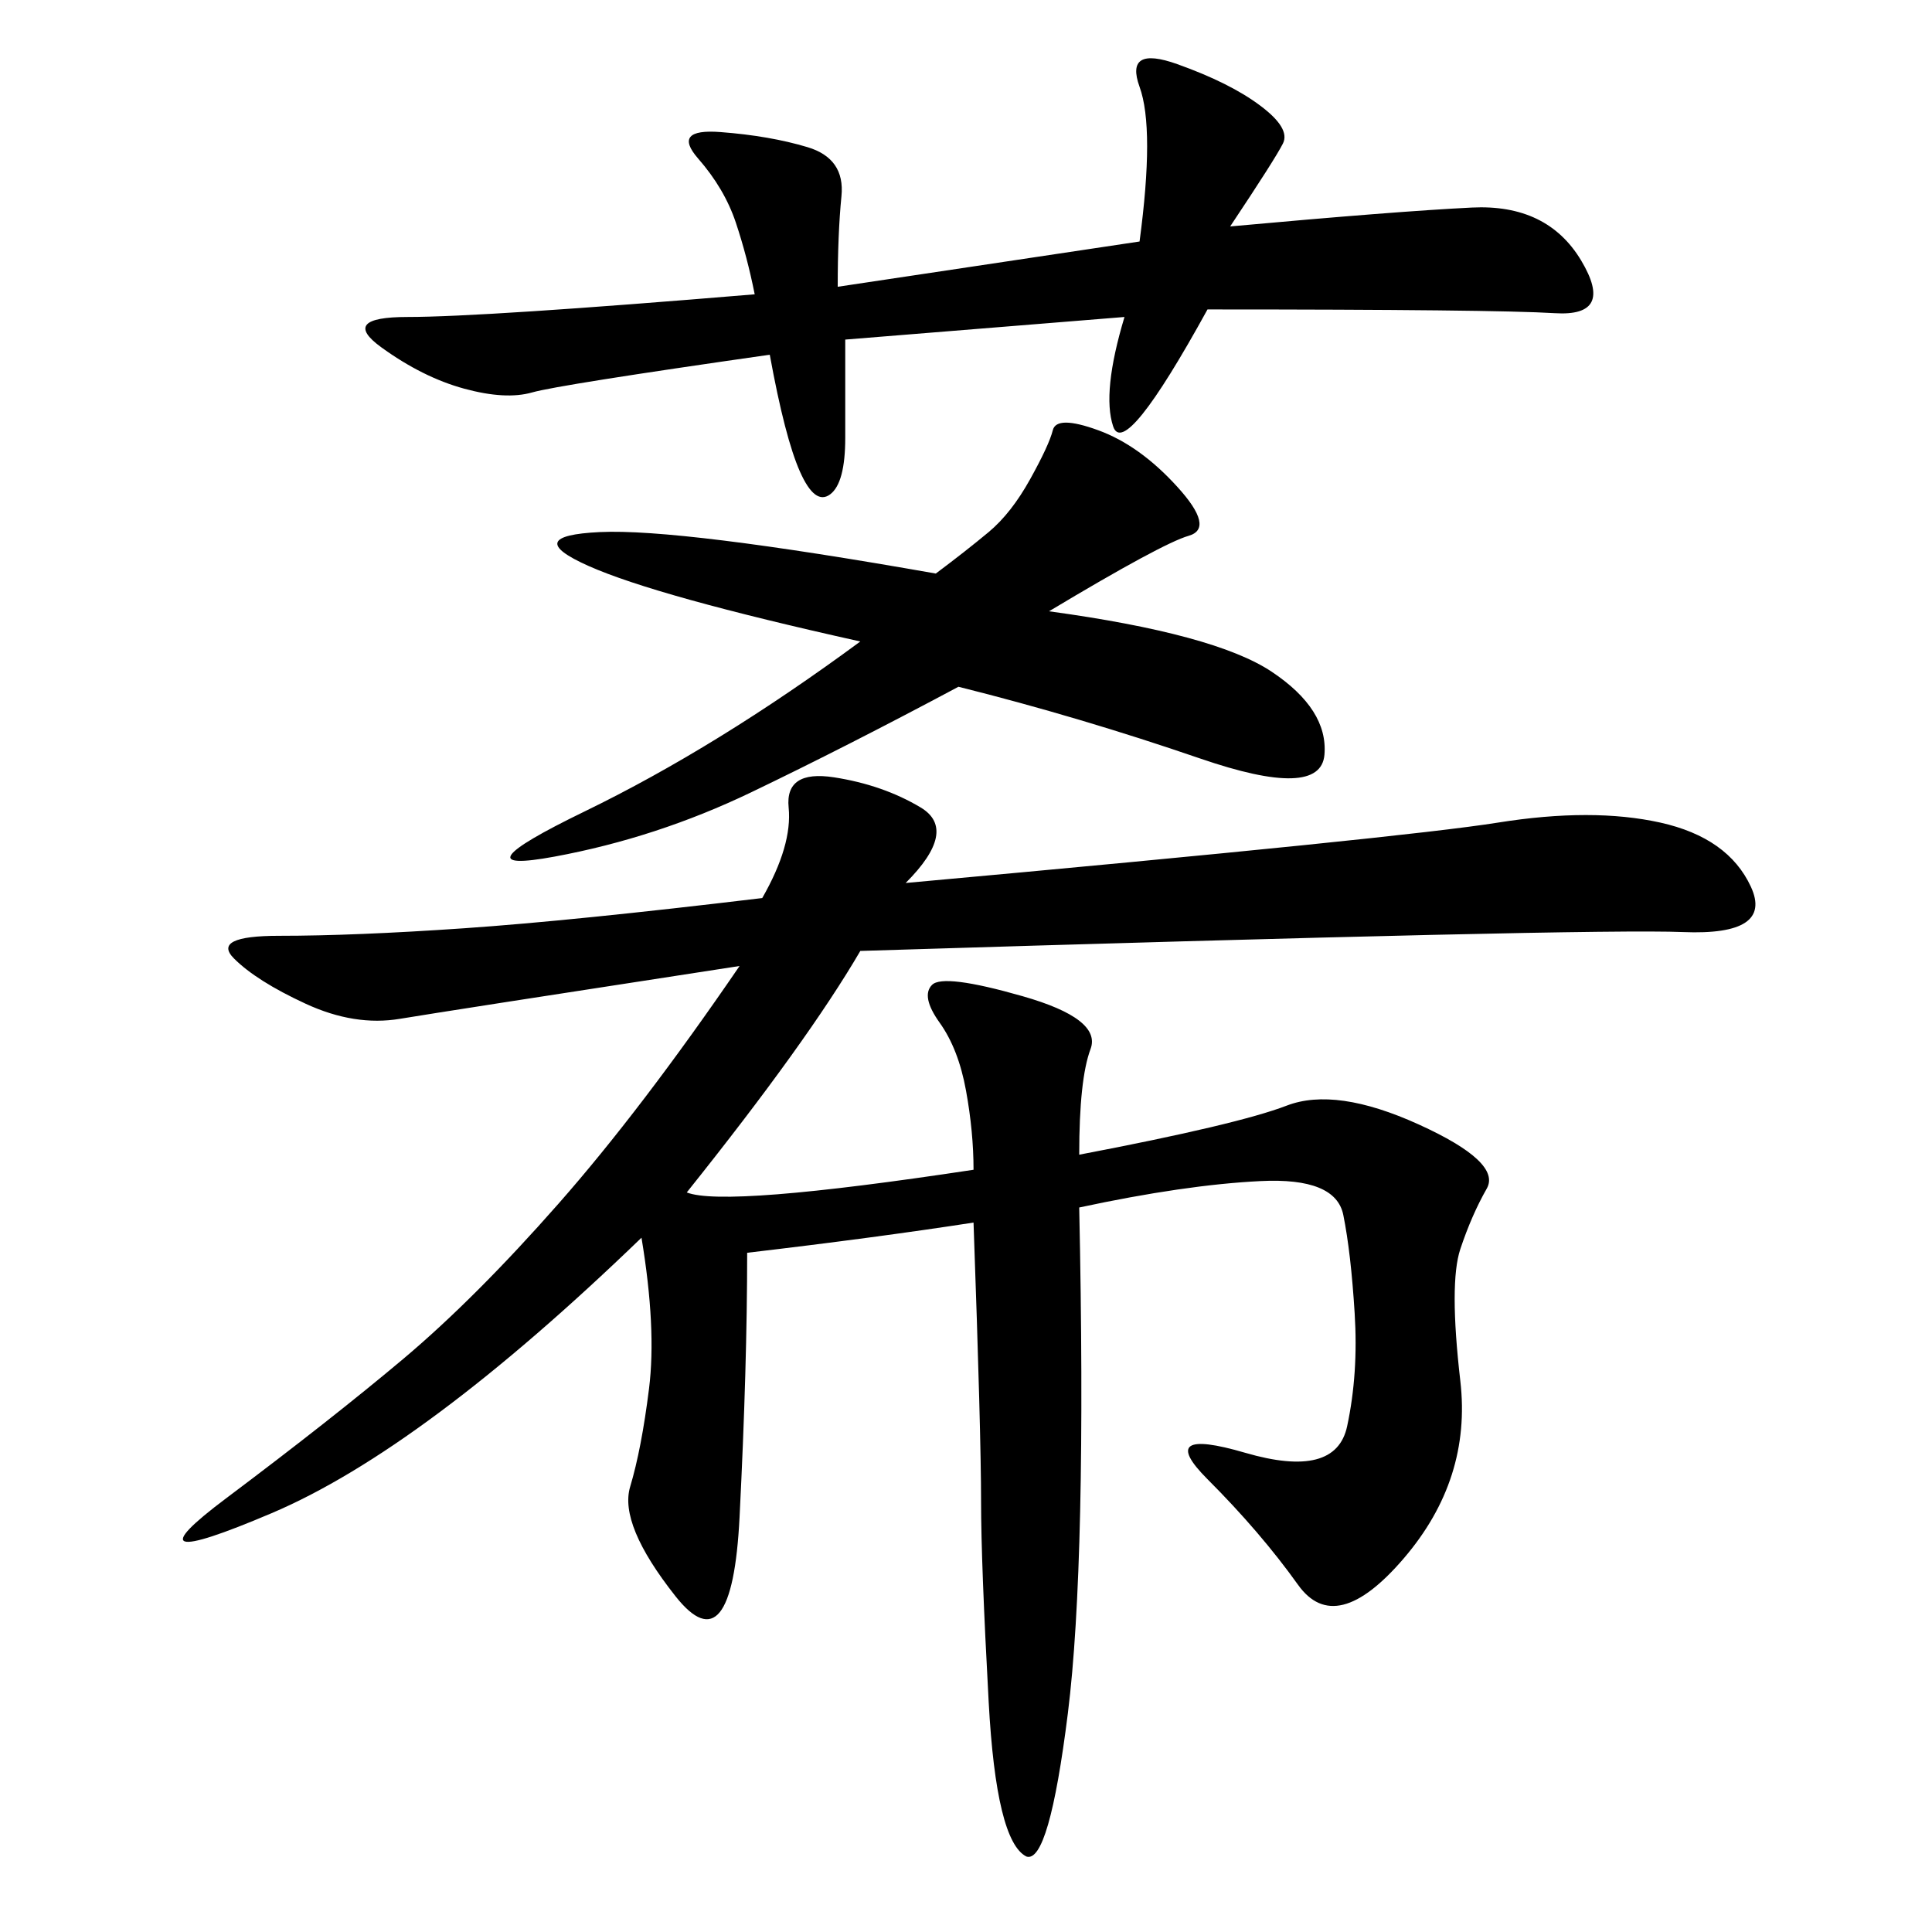 <svg xmlns="http://www.w3.org/2000/svg" xmlns:xlink="http://www.w3.org/1999/xlink" width="300" height="300"><path d="M140.63 137.11Q217.97 130.08 232.62 127.73Q247.27 125.39 257.81 127.73Q268.36 130.08 271.88 137.70Q275.39 145.31 261.33 144.73Q247.27 144.14 133.59 147.66L133.59 147.66Q125.39 161.72 106.64 185.16L106.64 185.16Q112.50 187.50 151.17 181.64L151.17 181.64Q151.17 175.78 150 169.34Q148.83 162.89 145.90 158.79Q142.97 154.69 144.73 152.93Q146.48 151.17 158.79 154.69Q171.09 158.20 169.34 162.89Q167.58 167.58 167.58 179.30L167.58 179.30Q192.19 174.61 199.80 171.68Q207.42 168.75 220.31 174.61Q233.20 180.47 230.86 184.57Q228.52 188.67 226.76 193.95Q225 199.22 226.76 214.45Q228.52 229.69 217.97 241.99Q207.42 254.30 201.56 246.09Q195.70 237.89 187.50 229.69Q179.30 221.48 193.36 225.59Q207.42 229.69 209.18 221.48Q210.94 213.28 210.35 203.91Q209.77 194.53 208.59 188.67Q207.42 182.81 195.70 183.40Q183.98 183.98 167.58 187.50L167.58 187.50Q168.75 242.58 165.82 266.02Q162.89 289.45 159.38 288.28L159.38 288.28Q154.69 285.94 153.52 264.26Q152.34 242.58 152.34 233.20L152.34 233.20Q152.34 222.66 151.17 189.84L151.17 189.84Q135.94 192.19 116.02 194.53L116.02 194.53Q116.02 212.11 114.84 235.55Q113.67 258.98 104.88 247.85Q96.09 236.72 97.85 230.86Q99.61 225 100.78 215.63Q101.95 206.25 99.61 192.19L99.61 192.19Q65.63 225 42.19 234.96Q18.75 244.92 35.16 232.62Q51.56 220.31 62.70 210.94Q73.83 201.56 86.72 186.91Q99.61 172.27 114.84 150L114.84 150Q69.14 157.03 62.11 158.20Q55.08 159.38 47.46 155.86Q39.84 152.34 36.33 148.83Q32.81 145.31 43.36 145.31L43.36 145.31Q55.08 145.31 72.07 144.14Q89.06 142.97 118.36 139.45L118.36 139.45Q123.05 131.25 122.46 125.39Q121.88 119.53 129.49 120.70Q137.11 121.88 142.97 125.39Q148.83 128.91 140.63 137.11L140.63 137.11ZM117.19 45.70Q116.02 39.84 114.26 34.57Q112.50 29.30 108.40 24.61Q104.30 19.92 111.91 20.51Q119.53 21.09 125.39 22.85Q131.25 24.61 130.66 30.47Q130.08 36.33 130.08 44.53L130.08 44.53L176.95 37.50Q179.30 19.92 176.95 13.48Q174.61 7.03 182.81 9.96Q191.02 12.89 195.70 16.41Q200.39 19.92 199.22 22.27Q198.05 24.61 191.02 35.16L191.02 35.16Q216.80 32.81 228.52 32.23Q240.23 31.64 245.51 40.43Q250.78 49.22 241.41 48.63Q232.03 48.05 187.50 48.05L187.50 48.05Q174.61 71.48 172.85 66.21Q171.09 60.94 174.61 49.22L174.61 49.22L131.25 52.73L131.25 67.97Q131.25 75 128.91 76.76Q126.56 78.52 124.22 73.24Q121.88 67.97 119.53 55.08L119.53 55.08Q86.72 59.77 82.62 60.94Q78.52 62.11 72.07 60.35Q65.63 58.59 59.18 53.91Q52.73 49.22 63.28 49.22L63.28 49.22Q75 49.22 117.19 45.70L117.19 45.70ZM162.89 94.92Q188.67 98.44 197.46 104.30Q206.25 110.16 205.66 117.19Q205.08 124.22 186.33 117.77Q167.58 111.33 148.83 106.64L148.83 106.64Q131.25 116.02 116.60 123.05Q101.95 130.08 86.13 133.01Q70.31 135.94 90.82 125.98Q111.33 116.02 133.59 99.61L133.59 99.61Q101.95 92.58 91.41 87.89Q80.86 83.20 93.16 82.62Q105.47 82.03 145.31 89.06L145.31 89.06Q150 85.55 153.52 82.62Q157.03 79.69 159.96 74.41Q162.89 69.14 163.48 66.80Q164.06 64.45 170.51 66.80Q176.95 69.14 182.81 75.59Q188.67 82.03 184.57 83.20Q180.47 84.38 162.89 94.92L162.89 94.92Z"/></svg>